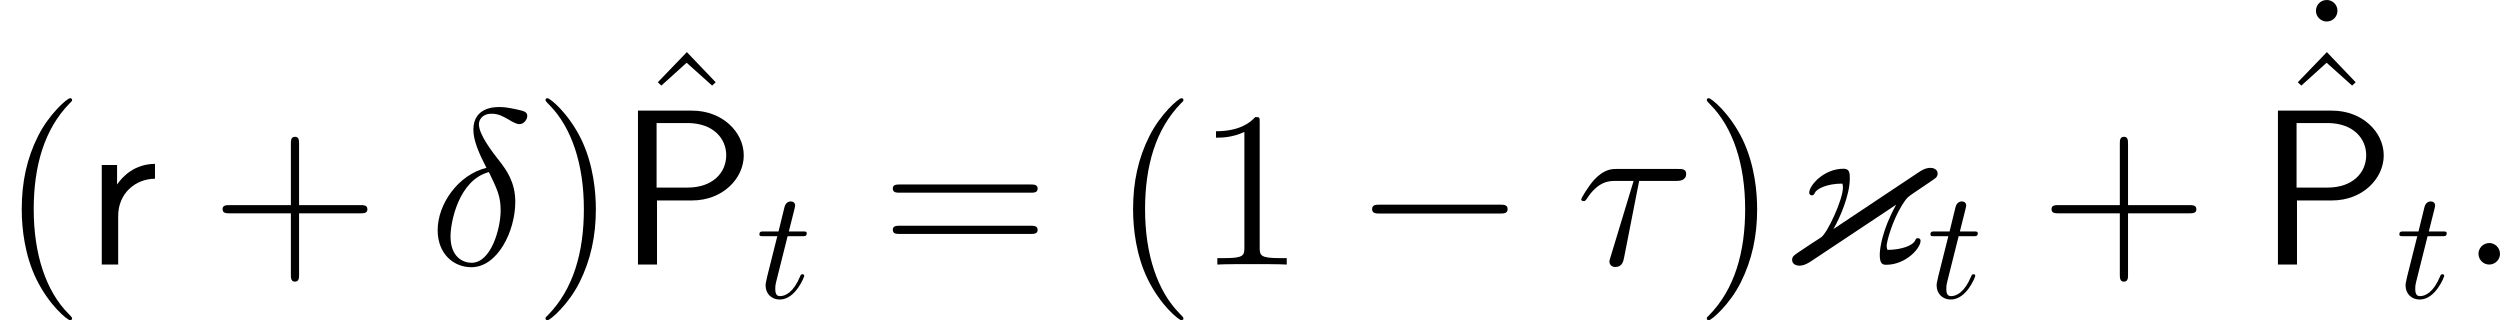 <?xml version='1.0' encoding='UTF-8'?>
<!-- This file was generated by dvisvgm 2.9.1 -->
<svg version='1.1' xmlns='http://www.w3.org/2000/svg' xmlns:xlink='http://www.w3.org/1999/xlink' width='161.696pt' height='20.713pt' viewBox='136.768 359.692 161.696 20.713'>
<defs>
<path id='g5-123' d='M7.575-3.873C6.657-2.224 6.513-1.004 6.513-.631C6.513-.043 6.7 .014 6.929 .014C8.192 .014 9.153-1.047 9.153-1.535C9.153-1.679 9.038-1.707 8.981-1.707C8.866-1.707 8.837-1.65 8.794-1.535C8.636-1.248 7.991-.961 7.015-.947C6.987-1.019 6.958-1.105 6.958-1.205C6.958-1.435 7.288-2.783 7.991-3.902C8.278-4.333 8.292-4.347 8.737-4.648C9.282-5.021 10.085-5.552 10.157-5.624C10.171-5.652 10.258-5.738 10.258-5.882C10.258-6.183 9.942-6.255 9.798-6.255C9.454-6.255 9.182-6.068 9.009-5.954L3.515-2.295C3.931-2.998 4.576-4.49 4.576-5.552C4.576-5.896 4.576-6.198 4.175-6.198C2.884-6.198 1.951-5.107 1.951-4.648C1.951-4.562 2.008-4.476 2.123-4.476S2.267-4.548 2.324-4.648C2.439-4.906 3.113-5.236 4.089-5.236C4.132-5.15 4.132-5.021 4.132-4.978C4.132-4.203 3.127-2.037 2.726-1.765C2.654-1.722 2.654-1.707 2.152-1.392L1.205-.76C.961-.588 .846-.516 .846-.301C.846 .057 1.262 .072 1.306 .072C1.65 .072 1.937-.129 2.095-.23L7.575-3.873Z'/>
<path id='g16-116' d='M2.052-3.985H2.989C3.188-3.985 3.288-3.985 3.288-4.184C3.288-4.294 3.188-4.294 3.009-4.294H2.132C2.491-5.709 2.54-5.908 2.54-5.968C2.54-6.137 2.421-6.237 2.252-6.237C2.222-6.237 1.943-6.227 1.853-5.878L1.465-4.294H.528C.329-4.294 .229-4.294 .229-4.105C.229-3.985 .309-3.985 .508-3.985H1.385C.667-1.156 .628-.986 .628-.807C.628-.269 1.006 .11 1.544 .11C2.56 .11 3.128-1.345 3.128-1.425C3.128-1.524 3.049-1.524 3.009-1.524C2.919-1.524 2.909-1.494 2.859-1.385C2.431-.349 1.903-.11 1.564-.11C1.355-.11 1.255-.239 1.255-.568C1.255-.807 1.275-.877 1.315-1.046L2.052-3.985Z'/>
<path id='g9-40' d='M4.663 3.486C4.663 3.443 4.663 3.414 4.419 3.171C2.984 1.722 2.181-.646 2.181-3.572C2.181-6.355 2.855-8.751 4.519-10.444C4.663-10.573 4.663-10.602 4.663-10.645C4.663-10.731 4.591-10.76 4.533-10.76C4.347-10.76 3.171-9.727 2.468-8.321C1.736-6.872 1.406-5.337 1.406-3.572C1.406-2.295 1.607-.588 2.353 .947C3.199 2.668 4.376 3.601 4.533 3.601C4.591 3.601 4.663 3.572 4.663 3.486Z'/>
<path id='g9-41' d='M4.046-3.572C4.046-4.663 3.902-6.441 3.099-8.106C2.252-9.827 1.076-10.76 .918-10.76C.861-10.76 .789-10.731 .789-10.645C.789-10.602 .789-10.573 1.033-10.329C2.468-8.88 3.271-6.513 3.271-3.587C3.271-.803 2.597 1.592 .933 3.285C.789 3.414 .789 3.443 .789 3.486C.789 3.572 .861 3.601 .918 3.601C1.105 3.601 2.281 2.568 2.984 1.162C3.716-.301 4.046-1.851 4.046-3.572Z'/>
<path id='g9-43' d='M5.724-3.314H9.684C9.885-3.314 10.143-3.314 10.143-3.572C10.143-3.845 9.899-3.845 9.684-3.845H5.724V-7.804C5.724-8.005 5.724-8.263 5.466-8.263C5.193-8.263 5.193-8.02 5.193-7.804V-3.845H1.234C1.033-3.845 .775-3.845 .775-3.587C.775-3.314 1.019-3.314 1.234-3.314H5.193V.646C5.193 .846 5.193 1.105 5.452 1.105C5.724 1.105 5.724 .861 5.724 .646V-3.314Z'/>
<path id='g9-49' d='M4.132-9.196C4.132-9.526 4.132-9.54 3.845-9.54C3.5-9.153 2.783-8.622 1.306-8.622V-8.206C1.635-8.206 2.353-8.206 3.142-8.579V-1.105C3.142-.588 3.099-.416 1.836-.416H1.392V0C1.779-.029 3.171-.029 3.644-.029S5.495-.029 5.882 0V-.416H5.437C4.175-.416 4.132-.588 4.132-1.105V-9.196Z'/>
<path id='g9-61' d='M9.684-4.648C9.885-4.648 10.143-4.648 10.143-4.906C10.143-5.179 9.899-5.179 9.684-5.179H1.234C1.033-5.179 .775-5.179 .775-4.921C.775-4.648 1.019-4.648 1.234-4.648H9.684ZM9.684-1.98C9.885-1.98 10.143-1.98 10.143-2.238C10.143-2.511 9.899-2.511 9.684-2.511H1.234C1.033-2.511 .775-2.511 .775-2.252C.775-1.98 1.019-1.98 1.234-1.98H9.684Z'/>
<path id='g9-94' d='M3.515-9.956L1.635-8.005L1.865-7.79L3.5-9.268L5.15-7.79L5.38-8.005L3.515-9.956Z'/>
<path id='g9-95' d='M2.64-8.837C2.64-9.268 2.295-9.54 1.951-9.54C1.549-9.54 1.248-9.225 1.248-8.837C1.248-8.464 1.564-8.149 1.937-8.149C2.367-8.149 2.64-8.493 2.64-8.837Z'/>
<path id='g8-14' d='M3.73-6.255C1.894-5.81 .574-3.902 .574-2.224C.574-.689 1.607 .172 2.754 .172C4.447 .172 5.595-2.152 5.595-4.06C5.595-5.351 4.992-6.14 4.634-6.614C4.103-7.288 3.242-8.393 3.242-9.081C3.242-9.325 3.429-9.755 4.06-9.755C4.505-9.755 4.777-9.598 5.208-9.354C5.337-9.268 5.667-9.081 5.853-9.081C6.155-9.081 6.37-9.382 6.37-9.612C6.37-9.885 6.155-9.928 5.652-10.042C4.978-10.186 4.777-10.186 4.533-10.186S2.884-10.186 2.884-8.722C2.884-8.02 3.242-7.202 3.73-6.255ZM3.888-5.982C4.433-4.849 4.648-4.419 4.648-3.486C4.648-2.367 4.046-.115 2.769-.115C2.209-.115 1.406-.488 1.406-1.822C1.406-2.754 1.937-5.466 3.888-5.982Z'/>
<path id='g8-28' d='M4.117-5.409H6.499C6.685-5.409 7.159-5.409 7.159-5.868C7.159-6.183 6.886-6.183 6.628-6.183H2.683C2.353-6.183 1.865-6.183 1.205-5.48C.832-5.064 .373-4.304 .373-4.218S.445-4.103 .531-4.103C.631-4.103 .646-4.146 .717-4.232C1.463-5.409 2.209-5.409 2.568-5.409H3.759L2.267-.488C2.195-.273 2.195-.244 2.195-.201C2.195-.043 2.295 .158 2.582 .158C3.027 .158 3.099-.23 3.142-.445L4.117-5.409Z'/>
<path id='g8-58' d='M2.64-.689C2.64-1.105 2.295-1.392 1.951-1.392C1.535-1.392 1.248-1.047 1.248-.703C1.248-.287 1.592 0 1.937 0C2.353 0 2.64-.344 2.64-.689Z'/>
<path id='g7-0' d='M9.454-3.3C9.698-3.3 9.956-3.3 9.956-3.587S9.698-3.873 9.454-3.873H1.693C1.449-3.873 1.191-3.873 1.191-3.587S1.449-3.3 1.693-3.3H9.454Z'/>
<path id='g4-80' d='M4.806-4.146C6.786-4.146 8.149-5.566 8.149-7.058C8.149-8.579 6.757-9.956 4.806-9.956H1.306V0H2.539V-4.146H4.806ZM4.505-9.153C6.183-9.153 7.015-8.149 7.015-7.073C7.015-5.939 6.14-4.978 4.505-4.978H2.511V-9.153H4.505Z'/>
<path id='g4-114' d='M2.181-3.142C2.181-4.591 3.271-5.538 4.562-5.552V-6.513C3.257-6.499 2.496-5.738 2.109-5.179V-6.441H1.119V0H2.181V-3.142Z'/>
</defs>
<g id='page1'>
<use x='136.768' y='376.803' xlink:href='#g9-40'/>
<use x='142.231' y='376.803' xlink:href='#g4-114'/>
<use x='150.388' y='376.803' xlink:href='#g9-43'/>
<use x='164.501' y='376.803' xlink:href='#g8-14'/>
<use x='171.261' y='376.803' xlink:href='#g9-41'/>
<use x='177.678' y='373.018' xlink:href='#g9-94'/>
<use x='176.724' y='376.803' xlink:href='#g4-80'/>
<use x='185.657' y='378.955' xlink:href='#g16-116'/>
<use x='193.737' y='376.803' xlink:href='#g9-61'/>
<use x='208.648' y='376.803' xlink:href='#g9-40'/>
<use x='214.111' y='376.803' xlink:href='#g9-49'/>
<use x='224.322' y='376.803' xlink:href='#g7-0'/>
<use x='238.668' y='376.803' xlink:href='#g8-28'/>
<use x='246.371' y='376.803' xlink:href='#g9-41'/>
<use x='251.834' y='376.803' xlink:href='#g5-123'/>
<use x='261.398' y='378.955' xlink:href='#g16-116'/>
<use x='268.682' y='376.803' xlink:href='#g9-43'/>
<use x='285.311' y='369.232' xlink:href='#g9-95'/>
<use x='283.75' y='373.018' xlink:href='#g9-94'/>
<use x='282.795' y='376.803' xlink:href='#g4-80'/>
<use x='291.728' y='378.955' xlink:href='#g16-116'/>
<use x='295.824' y='376.803' xlink:href='#g8-58'/>
</g>
</svg>